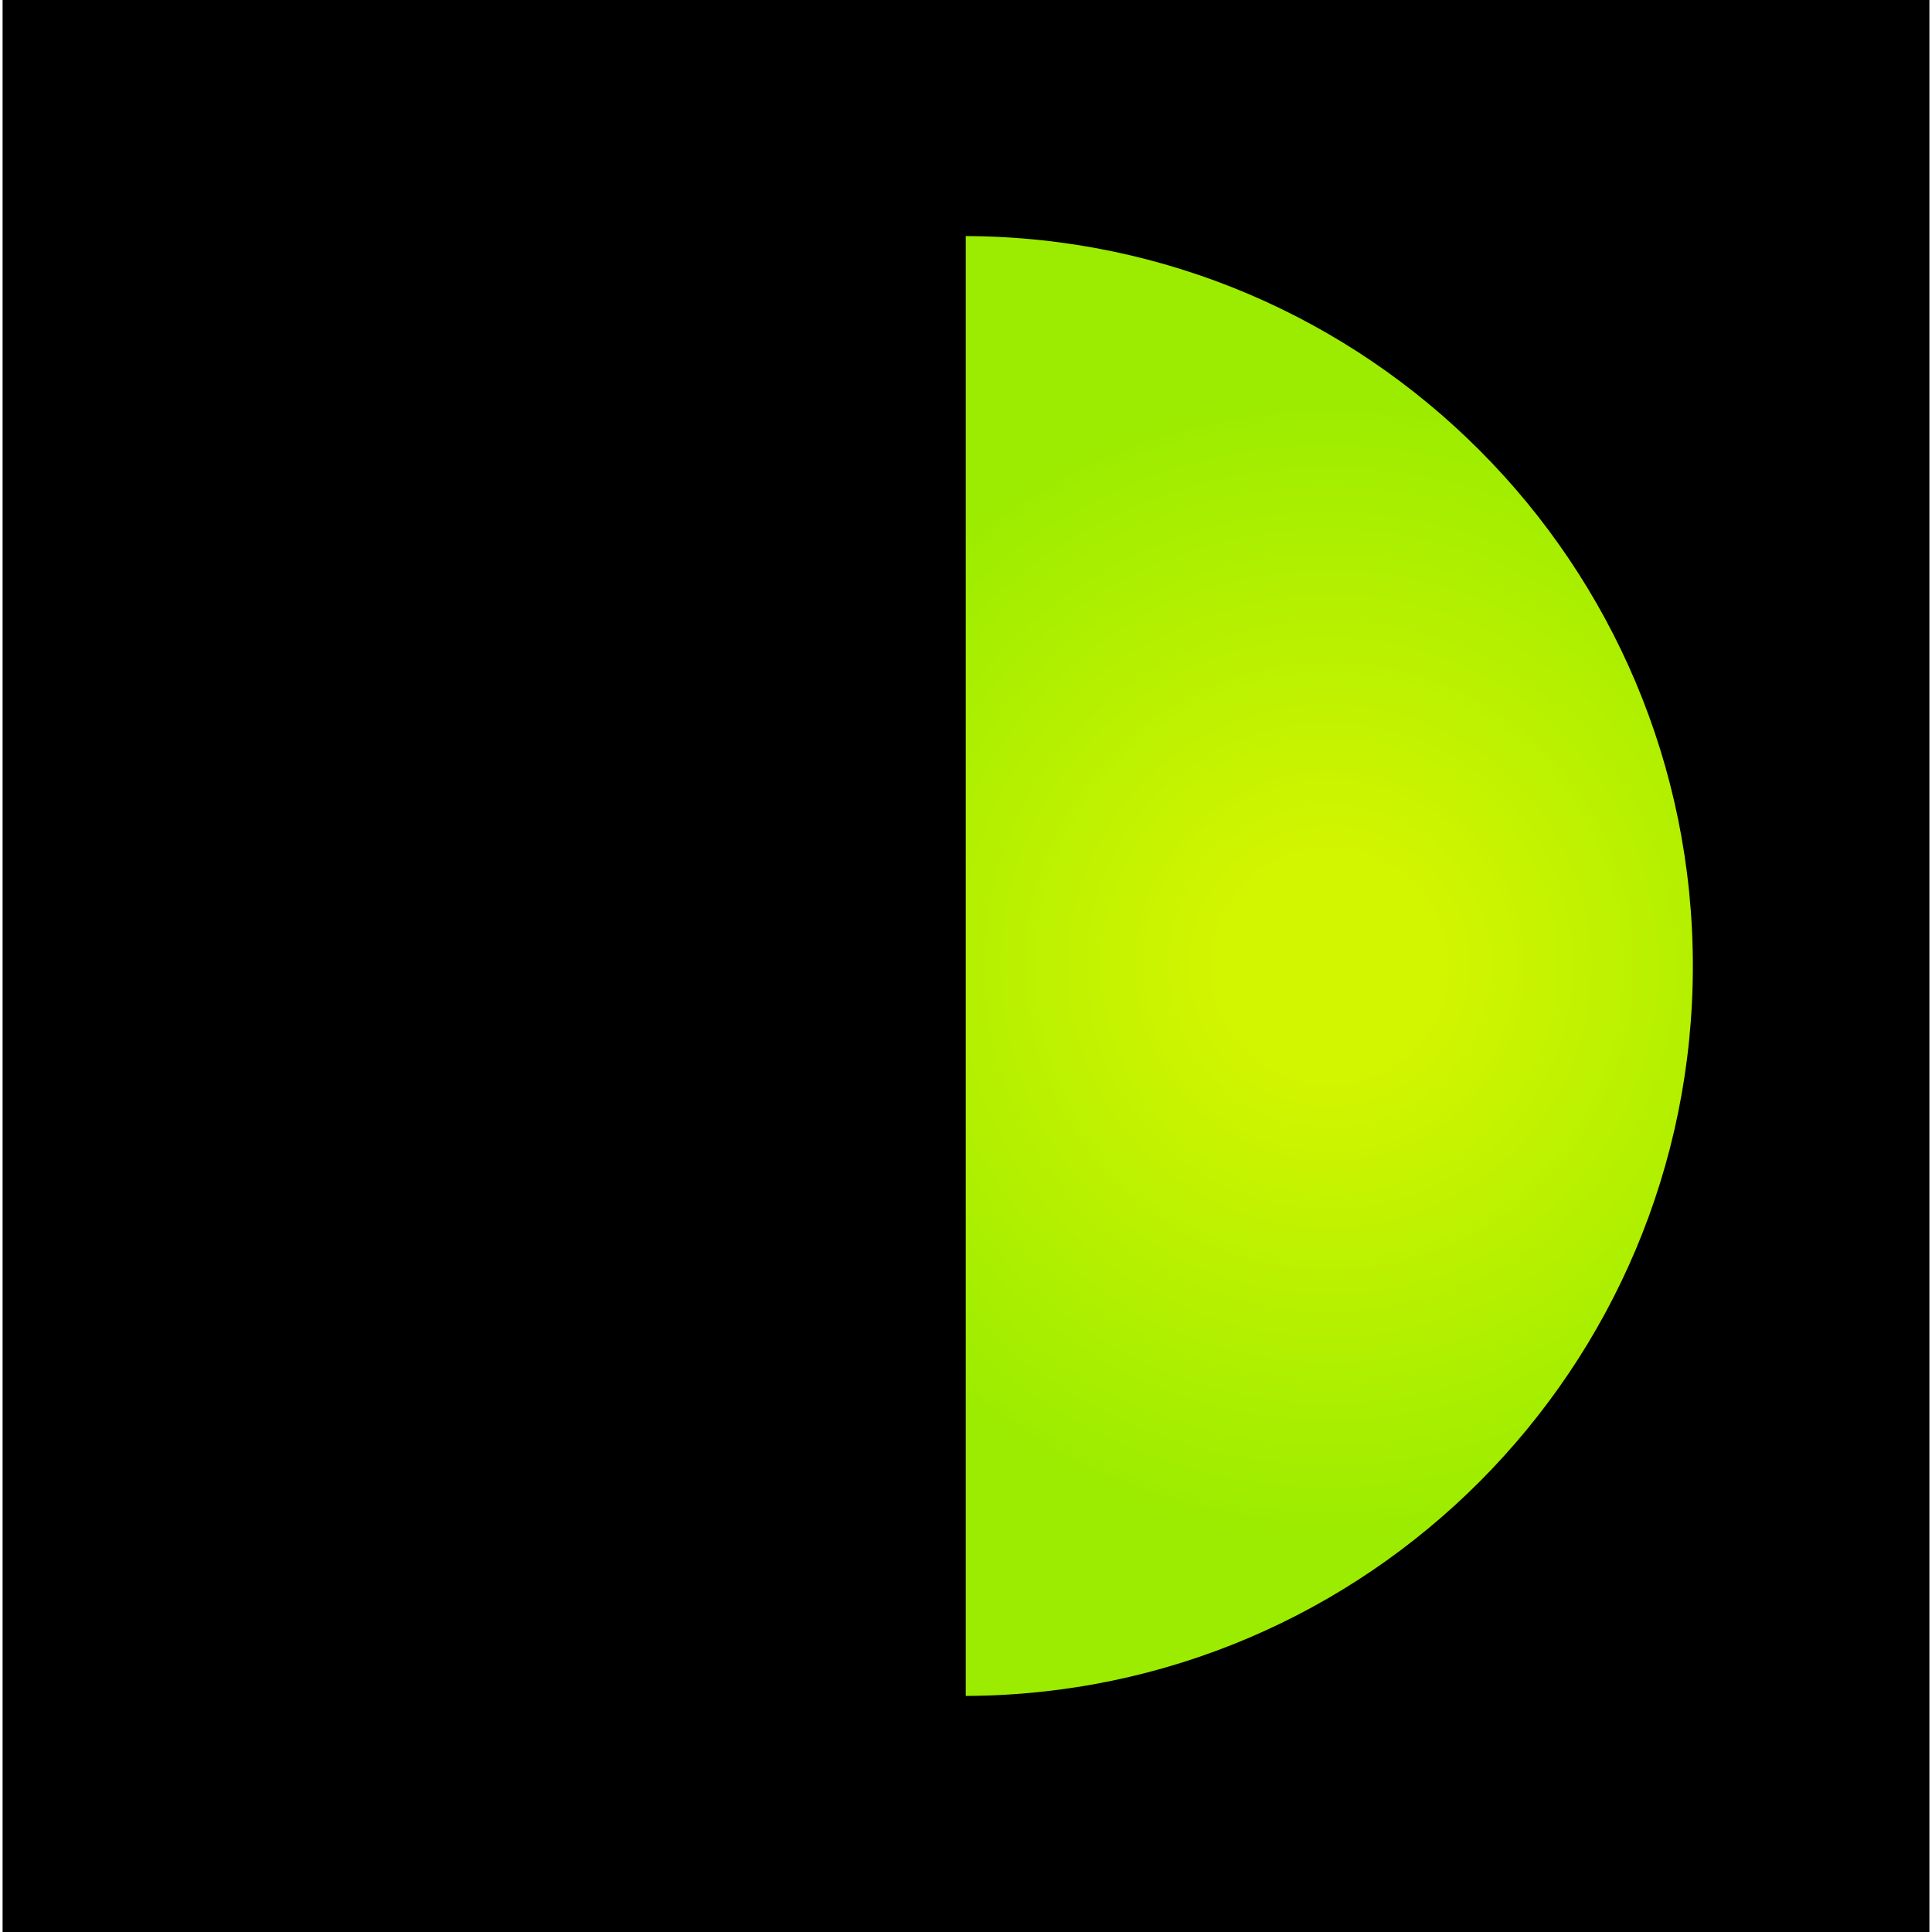 <?xml version="1.0" encoding="UTF-8" standalone="no"?><svg xmlns="http://www.w3.org/2000/svg" xmlns:xlink="http://www.w3.org/1999/xlink" fill="#000000" height="41" stroke="#000000" stroke-linecap="square" stroke-miterlimit="10" viewBox="0 0 40.81 40.92" width="41"><defs><clipPath id="a"><path d="M0 0V40.92H40.81V0Z"/></clipPath><clipPath clip-path="url(#a)" id="b"><path d="M-425.15 265.8h612v-792h-612Zm0 0"/></clipPath><clipPath clip-path="url(#b)" id="c"><path d="M-425.15-526.2h612v792h-612Zm0 0"/></clipPath></defs><g><defs><radialGradient cx="0" cy="0" fx="0" fy="0" gradientTransform="matrix(12.214 0 0 12.214 28.104 20.462)" gradientUnits="userSpaceOnUse" id="d" r="1" spreadMethod="pad"><stop offset="0%" stop-color="#d2f500"/><stop offset="20%" stop-color="#d2f500"/><stop offset="100%" stop-color="#9bec00"/></radialGradient></defs><g fill="#ffed00" stroke="none" stroke-linecap="butt" stroke-width="0.75"><path clip-path="url(#c)" d="M20.4 5C11.89 5.03 5 11.94 5 20.46s6.89 15.43 15.4 15.46Zm0 0"/><path d="M20.4 35.92V5c8.51.03 15.4 6.94 15.4 15.46S28.91 35.89 20.4 35.92Zm0 0" fill="url(#d)"/></g></g></svg>